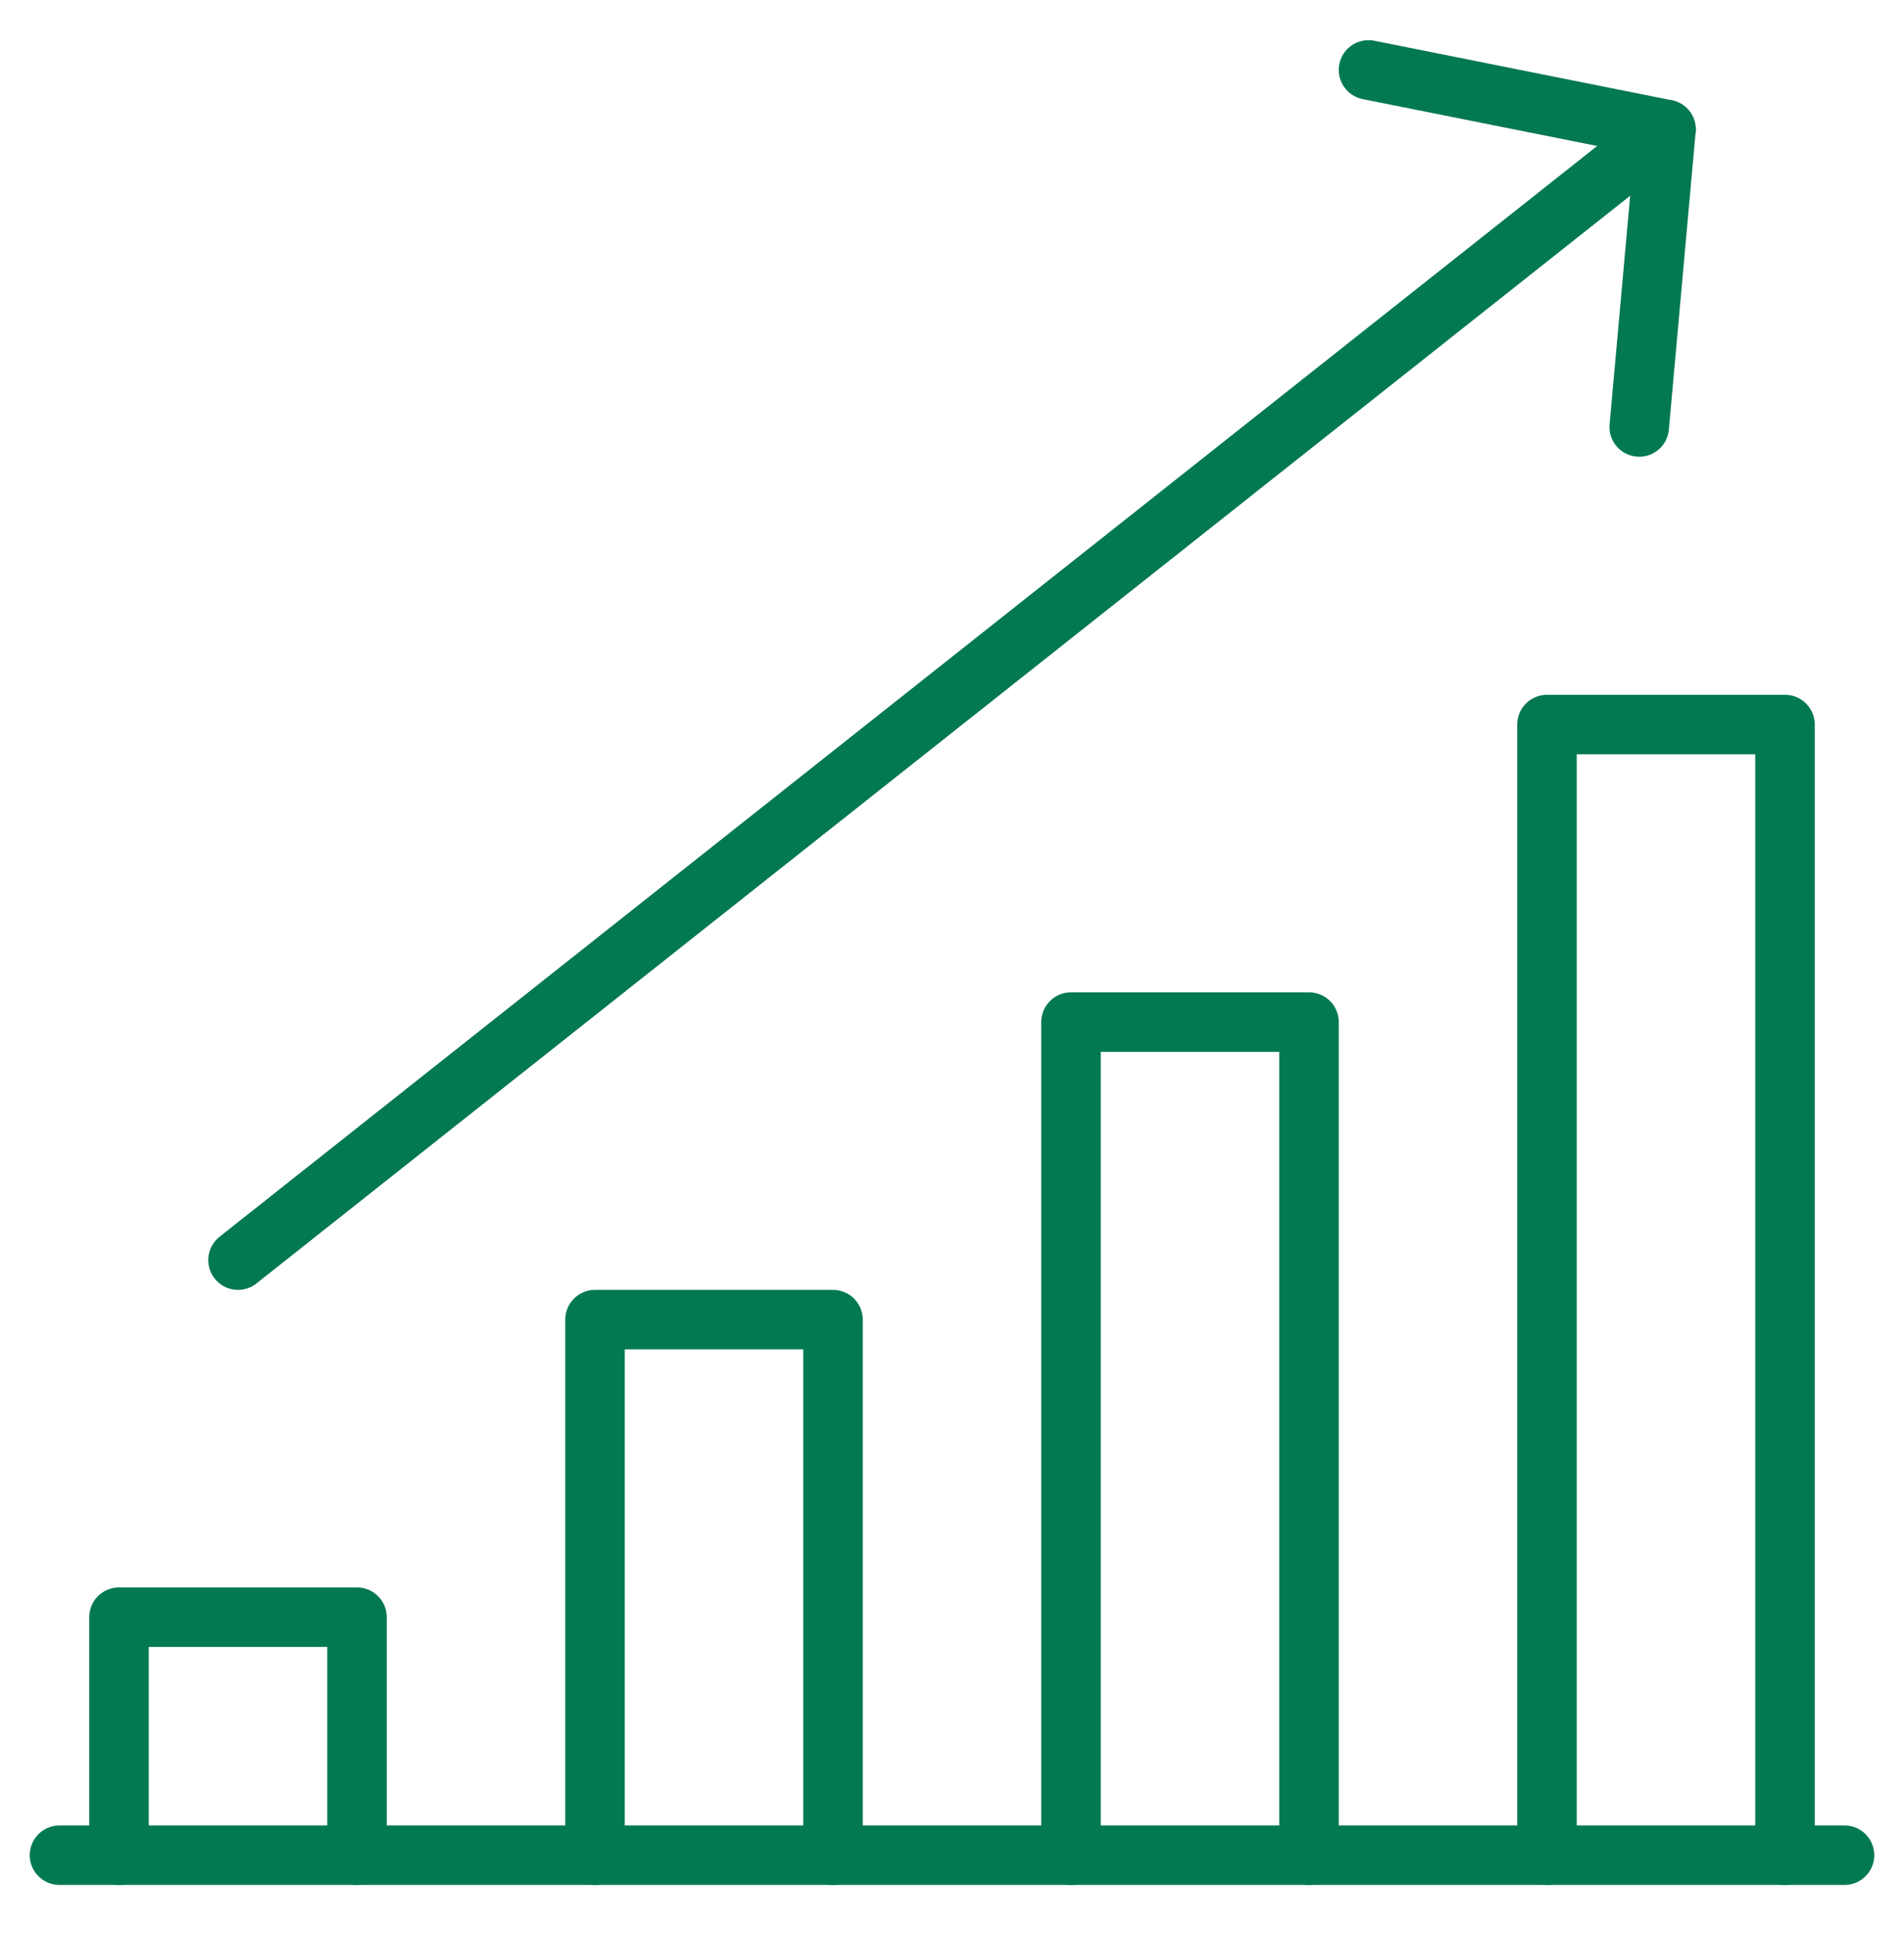 <svg xmlns="http://www.w3.org/2000/svg" fill="none" viewBox="0 0 64 65" height="65" width="64">
<path stroke-linejoin="round" stroke-linecap="round" stroke-miterlimit="10" stroke-width="2" stroke="#037951" d="M46 2.35L56 4.35L55.1 14.35M52 62.35V24.35H60V62.35"></path>
<path stroke-linejoin="round" stroke-linecap="round" stroke-miterlimit="10" stroke-width="2" stroke="#037951" d="M36 62.35V34.35H44V62.35"></path>
<path stroke-linejoin="round" stroke-linecap="round" stroke-miterlimit="10" stroke-width="2" stroke="#037951" d="M20 62.35V44.35H28V62.35"></path>
<path stroke-linejoin="round" stroke-linecap="round" stroke-miterlimit="10" stroke-width="2" stroke="#037951" d="M4 62.35V54.35H12V62.35"></path>
<path stroke-linejoin="round" stroke-linecap="round" stroke-miterlimit="10" stroke-width="2" stroke="#037951" d="M62 62.35H2M56 4.35L8 42.35"></path>
</svg>
